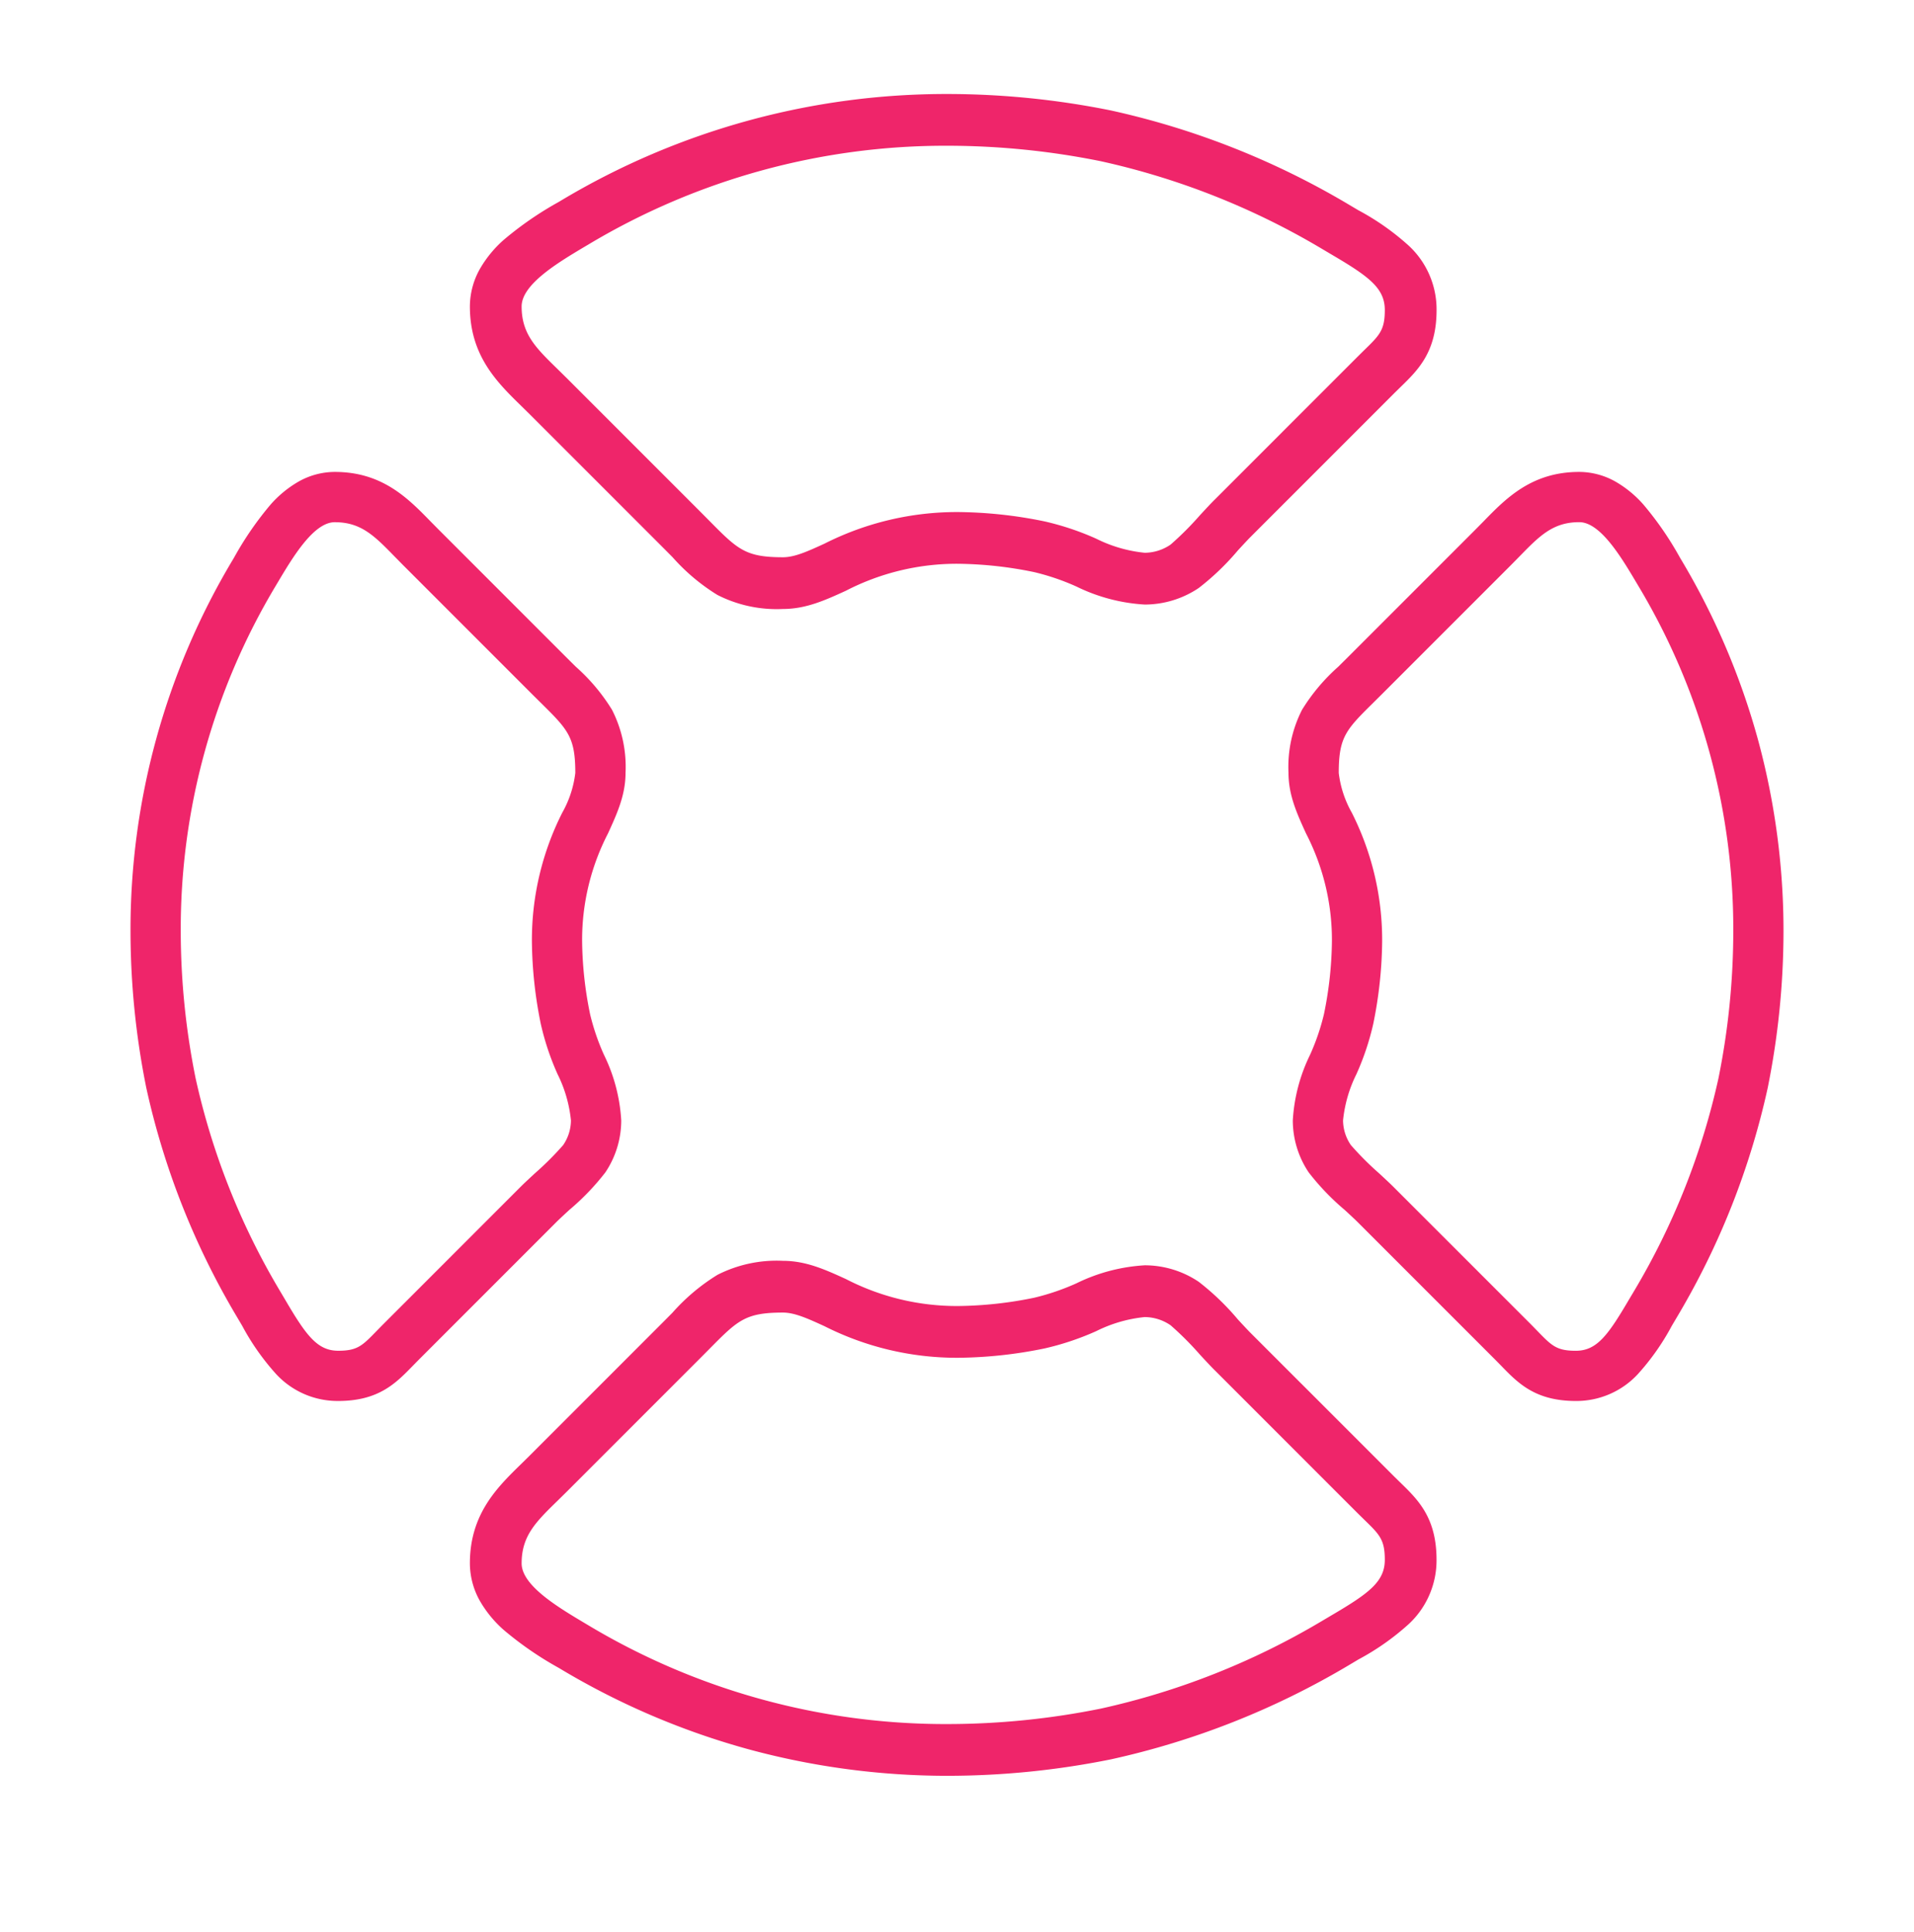 <svg xmlns="http://www.w3.org/2000/svg" xmlns:xlink="http://www.w3.org/1999/xlink" width="215.98" height="218" viewBox="0 0 215.98 218">
  <defs>
    <style>
      .cls-1 {
        fill: #fff;
        fill-rule: evenodd;
      }

      .cls-2 {
        fill: #ef256a;
      }

      .cls-3 {
        filter: url(#Caminho_301-4);
      }

      .cls-4 {
        filter: url(#Caminho_301-3);
      }

      .cls-5 {
        filter: url(#Caminho_301-2);
      }

      .cls-6 {
        filter: url(#Caminho_301);
      }
    </style>
    <filter id="Caminho_301" x="38.156" y="0" width="138.817" height="85.311" filterUnits="userSpaceOnUse">
      <feOffset dy="3" input="SourceAlpha"/>
      <feGaussianBlur stdDeviation="3" result="blur"/>
      <feFlood flood-opacity="0.161"/>
      <feComposite operator="in" in2="blur"/>
      <feComposite in="SourceGraphic"/>
    </filter>
    <filter id="Caminho_301-2" x="37.578" y="130.592" width="139.973" height="87.408" filterUnits="userSpaceOnUse">
      <feOffset dy="3" input="SourceAlpha"/>
      <feGaussianBlur stdDeviation="3" result="blur-2"/>
      <feFlood flood-opacity="0.161"/>
      <feComposite operator="in" in2="blur-2"/>
      <feComposite in="SourceGraphic"/>
    </filter>
    <filter id="Caminho_301-3" x="0" y="39.242" width="85.311" height="138.816" filterUnits="userSpaceOnUse">
      <feOffset dy="3" input="SourceAlpha"/>
      <feGaussianBlur stdDeviation="3" result="blur-3"/>
      <feFlood flood-opacity="0.161"/>
      <feComposite operator="in" in2="blur-3"/>
      <feComposite in="SourceGraphic"/>
    </filter>
    <filter id="Caminho_301-4" x="130.67" y="39.242" width="85.311" height="138.816" filterUnits="userSpaceOnUse">
      <feOffset dy="3" input="SourceAlpha"/>
      <feGaussianBlur stdDeviation="3" result="blur-4"/>
      <feFlood flood-opacity="0.161"/>
      <feComposite operator="in" in2="blur-4"/>
      <feComposite in="SourceGraphic"/>
    </filter>
  </defs>
  <g id="Ícone_Bóia_-_Rosa" data-name="Ícone Bóia - Rosa" transform="translate(11830.002 -7503.122)">
    <g class="cls-6" transform="matrix(1, 0, 0, 1, -11830, 7503.12)">
      <path id="Caminho_301-5" data-name="Caminho 301" class="cls-1" d="M1334.43,2171.3c0,6.266,3.385,9.137,6.907,13.013l17.795,19.585c4.677,5.148,6.262,7.6,13.229,7.6,7.094,0,12.215-10.046,33.841-5.291,6.99,1.537,12.48,7.615,19.194,2.847,1.558-1.107,4.726-5.208,6.318-6.961l18.965-20.872c2.582-2.837,4.566-4.343,4.566-9.407,0-6.26-5.172-8.944-10.027-12.157-8.528-5.644-20.124-10.91-30.2-13.144-24.319-5.392-48.678-1.486-70.141,12.578C1340.343,2162.065,1334.43,2165.772,1334.43,2171.3Z" transform="translate(-1287.27 -2138.19)"/>
    </g>
    <path id="União_142" data-name="União 142" class="cls-2" d="M27.932,56.517a22.44,22.44,0,0,1-5.054-4.251l-.915-.922L6.757,36.138l-.938-.923C3.086,32.547,0,29.536,0,23.97a8.67,8.67,0,0,1,1.189-4.337A13.016,13.016,0,0,1,3.82,16.456a38.237,38.237,0,0,1,6.2-4.275l.333-.2A84.562,84.562,0,0,1,53.992,0h0A93.278,93.278,0,0,1,72.361,1.862,90.436,90.436,0,0,1,99.1,12.429l1.158.686a28.4,28.4,0,0,1,5.682,3.995,9.808,9.808,0,0,1,3.143,7.261c0,4.738-2.078,6.758-4.088,8.711l-.671.658-16.2,16.2c-.374.374-.891.934-1.44,1.528a28.823,28.823,0,0,1-4.44,4.266A10.948,10.948,0,0,1,76.15,57.6a20.113,20.113,0,0,1-7.691-2.025,26.571,26.571,0,0,0-4.779-1.633A44.365,44.365,0,0,0,55.08,53a27.259,27.259,0,0,0-12.649,3.042c-2.318,1.059-4.5,2.058-7.1,2.058A14.74,14.74,0,0,1,27.932,56.517ZM13.34,17,13,17.2C9.98,19,5.838,21.459,5.838,23.97c0,3.106,1.61,4.678,4.048,7.056l1,.984L26.092,47.216l.879.886c3.254,3.293,4.113,4.162,8.362,4.162,1.326,0,2.8-.675,4.672-1.53a33.113,33.113,0,0,1,15.076-3.57,50.186,50.186,0,0,1,9.743,1.049,31.063,31.063,0,0,1,5.865,1.963,15.732,15.732,0,0,0,5.462,1.583,5.217,5.217,0,0,0,2.922-.926,35.185,35.185,0,0,0,3.3-3.3c.6-.65,1.169-1.265,1.618-1.714L100.2,29.609l.7-.692c1.758-1.709,2.342-2.277,2.342-4.547,0-2.467-1.808-3.788-5.933-6.214l-1.221-.723a84.2,84.2,0,0,0-24.88-9.846A87.436,87.436,0,0,0,53.994,5.838h0A78.4,78.4,0,0,0,13.34,17Z" transform="translate(-11776.979 7513.727)"/>
    <g class="cls-5" transform="matrix(1, 0, 0, 1, -11830, 7503.12)">
      <path id="Caminho_301-6" data-name="Caminho 301" class="cls-1" d="M0,40.2c0-6.266,3.385-9.137,6.907-13.013L24.7,7.6C29.378,2.453,30.964,0,37.931,0c7.094,0,12.215,10.046,33.841,5.291,6.99-1.537,12.48-7.615,19.195-2.847,1.558,1.107,4.726,5.208,6.318,6.961L116.25,30.277c2.582,2.837,4.566,4.344,4.566,9.407,0,6.26-5.172,8.944-10.027,12.157-8.528,5.645-20.124,10.911-30.2,13.145C56.269,70.378,31.91,66.472,10.447,52.407,5.913,49.436,0,45.729,0,40.2Z" transform="matrix(1, -0.02, 0.02, 1, 46.58, 138.7)"/>
    </g>
    <g class="cls-4" transform="matrix(1, 0, 0, 1, -11830, 7503.12)">
      <path id="Caminho_301-7" data-name="Caminho 301" class="cls-1" d="M0,40.2c0-6.266,3.385-9.137,6.907-13.013L24.7,7.6C29.378,2.453,30.964,0,37.931,0c7.094,0,12.215,10.046,33.841,5.291,6.99-1.537,12.48-7.615,19.195-2.847,1.558,1.107,4.726,5.208,6.318,6.961L116.25,30.277c2.582,2.837,4.566,4.344,4.566,9.407,0,6.26-5.172,8.944-10.027,12.157-8.528,5.645-20.124,10.911-30.2,13.145C56.269,70.378,31.91,66.472,10.447,52.407,5.913,49.436,0,45.729,0,40.2Z" transform="translate(76.31 45.24) rotate(90)"/>
    </g>
    <path id="União_145" data-name="União 145" class="cls-2" d="M16.439,101.788a27.214,27.214,0,0,1-3.831-5.446l-.668-1.128A86.886,86.886,0,0,1,1.789,69.528,89.6,89.6,0,0,1,0,51.884,81.232,81.232,0,0,1,11.511,9.958l.19-.32a36.745,36.745,0,0,1,4.109-5.959A12.531,12.531,0,0,1,18.87,1.146,8.357,8.357,0,0,1,23.05,0c5.358,0,8.255,2.968,10.811,5.587l.9.911,14.6,14.6.885.878a21.578,21.578,0,0,1,4.088,4.861,14.178,14.178,0,0,1,1.526,7.122c0,2.5-.962,4.6-1.98,6.83A26.155,26.155,0,0,0,50.96,52.926a42.581,42.581,0,0,0,.9,8.252,25.557,25.557,0,0,0,1.567,4.584,19.338,19.338,0,0,1,1.948,7.4,10.544,10.544,0,0,1-1.79,5.862A27.575,27.575,0,0,1,49.5,83.274c-.578.534-1.123,1.037-1.487,1.4L32.453,100.237l-.615.626c-1.9,1.952-3.841,3.952-8.4,3.952A9.447,9.447,0,0,1,16.439,101.788Zm.135-89.253-.192.323A75.267,75.267,0,0,0,5.669,51.883,83.922,83.922,0,0,0,7.346,68.409,80.822,80.822,0,0,0,16.8,92.292l.692,1.168c2.327,3.956,3.591,5.688,5.944,5.688,2.168,0,2.711-.559,4.323-2.218l.686-.7L44.007,80.666c.432-.432,1.022-.978,1.647-1.555a33.852,33.852,0,0,0,3.166-3.163A4.98,4.98,0,0,0,49.7,73.16a15.1,15.1,0,0,0-1.518-5.233A29.87,29.87,0,0,1,46.3,62.289a48.232,48.232,0,0,1-1.007-9.36h0a31.823,31.823,0,0,1,3.432-14.493,11.969,11.969,0,0,0,1.467-4.474c0-4.068-.832-4.89-3.929-7.95l-.909-.9-14.6-14.6-.923-.938c-2.3-2.358-3.806-3.9-6.776-3.9C20.656,5.669,18.3,9.637,16.574,12.535Z" transform="translate(-11815.275 7556.364)"/>
    <g class="cls-3" transform="matrix(1, 0, 0, 1, -11830, 7503.12)">
      <path id="Caminho_301-8" data-name="Caminho 301" class="cls-1" d="M0,27.112c0,6.266,3.385,9.137,6.907,13.013L24.7,59.709c4.677,5.148,6.262,7.6,13.229,7.6,7.094,0,12.215-10.046,33.841-5.291,6.99,1.537,12.48,7.615,19.195,2.847,1.558-1.107,4.726-5.208,6.318-6.961L116.25,37.033c2.582-2.837,4.566-4.344,4.566-9.407,0-6.26-5.172-8.944-10.027-12.157-8.528-5.644-20.124-10.91-30.2-13.144C56.269-3.067,31.91.838,10.447,14.9,5.913,17.875,0,21.582,0,27.112Z" transform="translate(206.98 45.24) rotate(90)"/>
    </g>
    <path id="União_143" data-name="União 143" class="cls-2" d="M24.036,100.88l-.631-.643L7.843,84.675c-.363-.363-.909-.866-1.486-1.4a27.587,27.587,0,0,1-4.081-4.252A10.545,10.545,0,0,1,.486,73.16a19.335,19.335,0,0,1,1.947-7.4A25.549,25.549,0,0,0,4,61.178a42.582,42.582,0,0,0,.9-8.252A26.15,26.15,0,0,0,1.98,40.793C.962,38.565,0,36.461,0,33.962A14.18,14.18,0,0,1,1.526,26.84a21.583,21.583,0,0,1,4.088-4.861L6.5,21.1,21.1,6.5l.9-.911C24.553,2.968,27.45,0,32.808,0a8.356,8.356,0,0,1,4.18,1.146,12.528,12.528,0,0,1,3.059,2.534,36.732,36.732,0,0,1,4.109,5.959l.191.321a81.68,81.68,0,0,1,8.663,20.365,82.259,82.259,0,0,1,2.847,21.558,89.615,89.615,0,0,1-1.789,17.647A86.894,86.894,0,0,1,43.918,95.214l-.666,1.125a27.229,27.229,0,0,1-3.833,5.449,9.448,9.448,0,0,1-6.995,3.028C27.861,104.816,25.916,102.815,24.036,100.88ZM26.054,9.546l-.945.96-14.6,14.6-.89.883c-3.117,3.079-3.949,3.9-3.949,7.969a11.969,11.969,0,0,0,1.467,4.474,31.822,31.822,0,0,1,3.432,14.491,48.226,48.226,0,0,1-1.008,9.363,29.861,29.861,0,0,1-1.885,5.634,15.1,15.1,0,0,0-1.52,5.237,4.979,4.979,0,0,0,.884,2.789A33.876,33.876,0,0,0,10.2,79.111c.625.577,1.215,1.123,1.647,1.555L27.415,96.23l.682.7c1.616,1.663,2.159,2.221,4.327,2.221,2.353,0,3.617-1.731,5.941-5.682l.7-1.173a80.83,80.83,0,0,0,9.452-23.883A83.922,83.922,0,0,0,50.19,51.883,75.266,75.266,0,0,0,39.476,12.858l-.192-.323c-1.723-2.9-4.082-6.866-6.476-6.866C29.839,5.669,28.333,7.211,26.054,9.546Z" transform="translate(-11684.605 7556.364)"/>
    <path id="União_144" data-name="União 144" class="cls-2" d="M31.552,55.137a85.015,85.015,0,0,1-21.2-9.018l-.334-.2a38.229,38.229,0,0,1-6.2-4.275,13.02,13.02,0,0,1-2.632-3.177A8.669,8.669,0,0,1,0,34.131C0,28.565,3.086,25.554,5.808,22.9l.949-.934L21.963,6.757l.882-.889a22.606,22.606,0,0,1,5.087-4.284A14.738,14.738,0,0,1,35.332,0c2.594,0,4.781,1,7.1,2.057A27.267,27.267,0,0,0,55.08,5.1a44.361,44.361,0,0,0,8.6-.936,26.561,26.561,0,0,0,4.774-1.631,20.126,20.126,0,0,1,7.7-2.028,10.949,10.949,0,0,1,6.087,1.859A28.69,28.69,0,0,1,86.658,6.61c.569.615,1.085,1.174,1.459,1.548l16.205,16.2.657.644c2.023,1.966,4.1,3.986,4.1,8.724a9.808,9.808,0,0,1-3.143,7.261,28.325,28.325,0,0,1-5.664,3.984l-1.175.7A90.445,90.445,0,0,1,72.361,56.239,93.265,93.265,0,0,1,53.994,58.1,85.624,85.624,0,0,1,31.552,55.137ZM53.992,57.317ZM27.031,9.938l-.94.947L10.885,26.092l-1,.984c-2.437,2.378-4.047,3.95-4.047,7.056C5.838,36.642,9.98,39.1,13,40.9l.336.2A78.409,78.409,0,0,0,53.994,52.263a87.454,87.454,0,0,0,17.214-1.747,84.205,84.205,0,0,0,24.88-9.846l1.182-.7c4.164-2.449,5.972-3.77,5.972-6.238,0-2.271-.584-2.839-2.319-4.525l-.728-.714L83.988,12.286c-.45-.45-1.017-1.064-1.618-1.714a35.183,35.183,0,0,0-3.3-3.3,5.218,5.218,0,0,0-2.921-.926,15.736,15.736,0,0,0-5.462,1.583A31.068,31.068,0,0,1,64.823,9.89a50.187,50.187,0,0,1-9.74,1.048h0A33.114,33.114,0,0,1,40,7.369c-1.87-.855-3.347-1.53-4.673-1.53C31.083,5.838,30.225,6.707,27.031,9.938Z" transform="translate(-11776.979 7645.367)"/>
  </g>
</svg>
